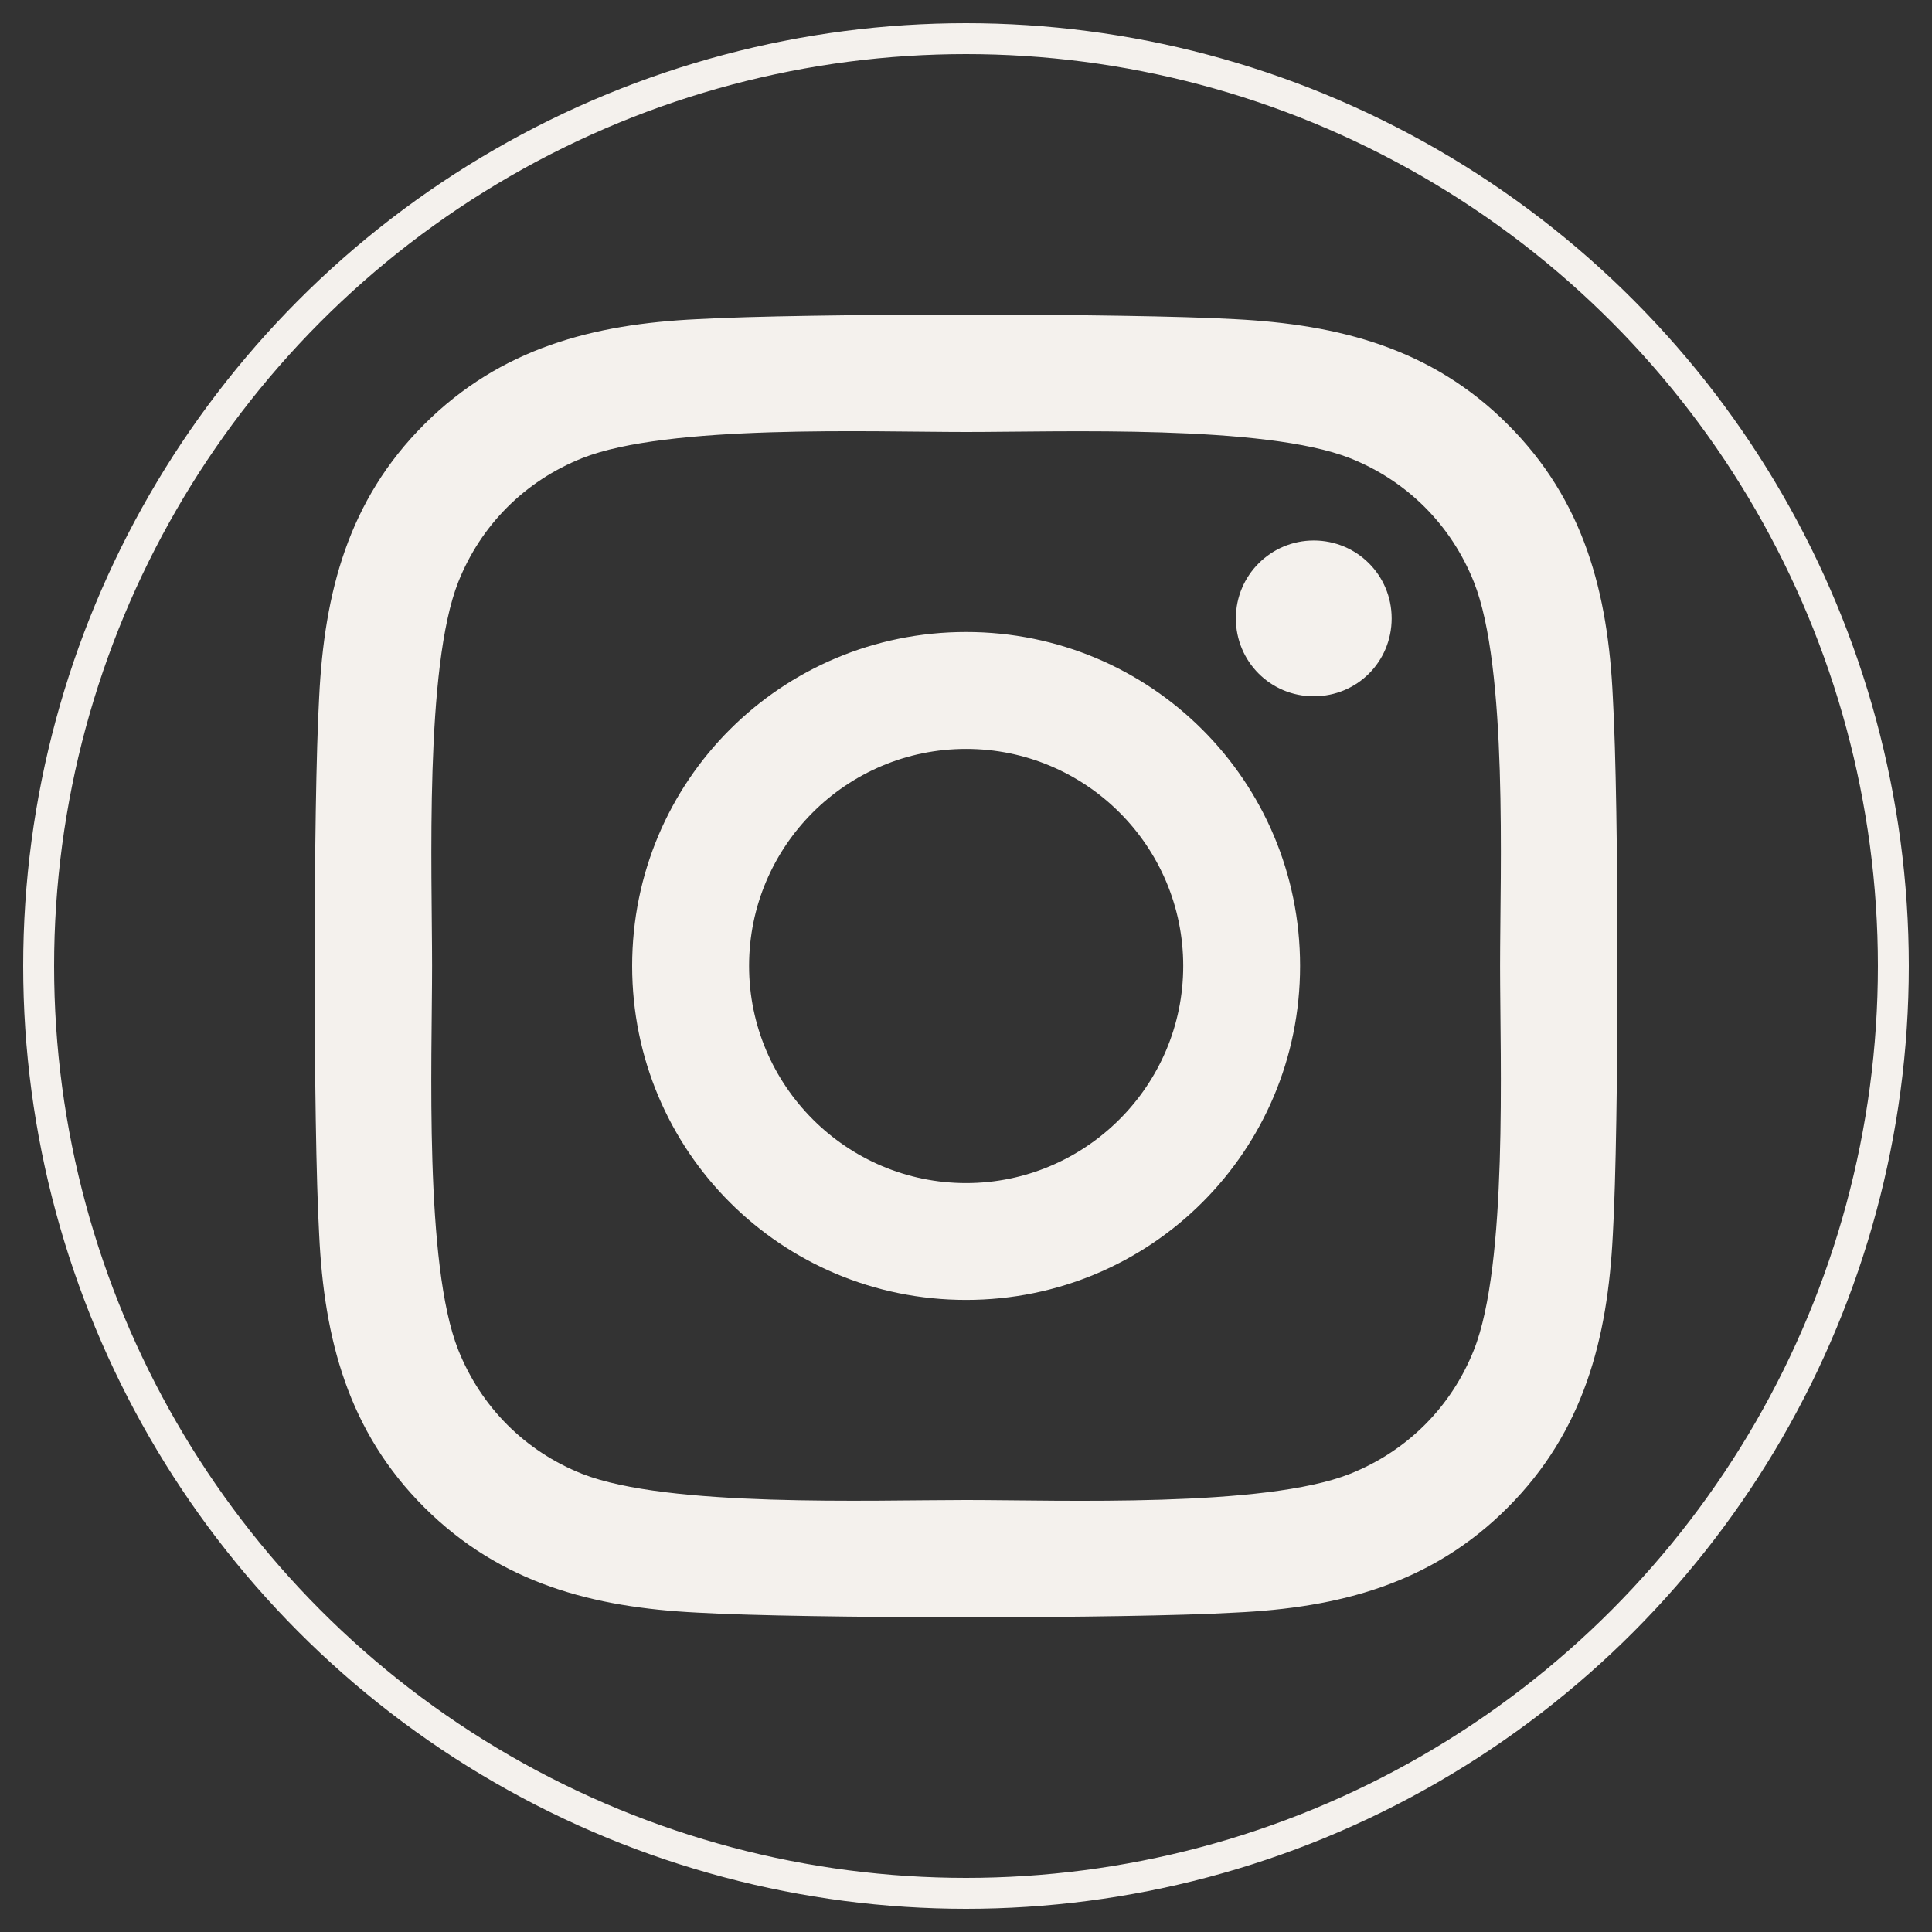 <?xml version="1.0" encoding="UTF-8"?>
<svg id="Capa_1" data-name="Capa 1" xmlns="http://www.w3.org/2000/svg" viewBox="0 0 250 250">
  <rect x="0" y="0" width="250" height="250" fill="#333333" stroke="none"/>
  <defs>
    <style>
      .cls-1 {
        fill: #f4f1ed;
      }

      .cls-2 {
        fill: none;
        stroke: #f4f1ed;
        stroke-miterlimit: 10;
        stroke-width: 4px;
      }
    </style>
  </defs>
  <circle class="cls-2" cx="125" cy="125" r="120"/>
  <path class="cls-1" d="M208.7,159.75c-.67,13.51-3.76,25.47-13.6,35.32-9.86,9.89-21.82,12.98-35.32,13.6-13.92.8-55.64.8-69.55,0-13.49-.67-25.42-3.76-35.31-13.6-9.89-9.86-12.98-21.82-13.62-35.32-.78-13.92-.78-55.64,0-69.55.67-13.49,3.73-25.45,13.62-35.31,9.89-9.86,21.85-12.95,35.31-13.59,13.92-.78,55.64-.78,69.55,0,13.51.69,25.47,3.76,35.32,13.62,9.89,9.86,12.98,21.82,13.6,35.32.8,13.92.8,55.59,0,69.51ZM194.11,124.99c0-12.26,1.02-38.58-3.39-49.68-2.96-7.41-8.65-13.09-16.02-16.02-11.06-4.37-37.42-3.39-49.7-3.39s-38.58-1.02-49.68,3.39c-7.41,2.96-13.09,8.65-16.02,16.02-4.37,11.06-3.39,37.42-3.39,49.68s-1.02,38.6,3.39,49.7c2.96,7.41,8.65,13.09,16.02,16.02,11.06,4.37,37.42,3.39,49.68,3.39s38.6,1.02,49.7-3.39c7.41-2.96,13.09-8.65,16.02-16.02,4.4-11.06,3.39-37.42,3.39-49.7ZM168.23,124.99c0,23.93-19.29,43.22-43.22,43.22s-43.21-19.29-43.21-43.22,19.29-43.21,43.21-43.21,43.22,19.29,43.22,43.21ZM153.11,124.99c0-15.48-12.6-28.08-28.1-28.08s-28.08,12.6-28.08,28.08,12.63,28.1,28.08,28.1,28.1-12.6,28.1-28.1ZM170,69.94c-5.56,0-10.08,4.51-10.08,10.08s4.47,10.08,10.08,10.08,10.08-4.47,10.08-10.08-4.51-10.08-10.08-10.08Z"/>
</svg>